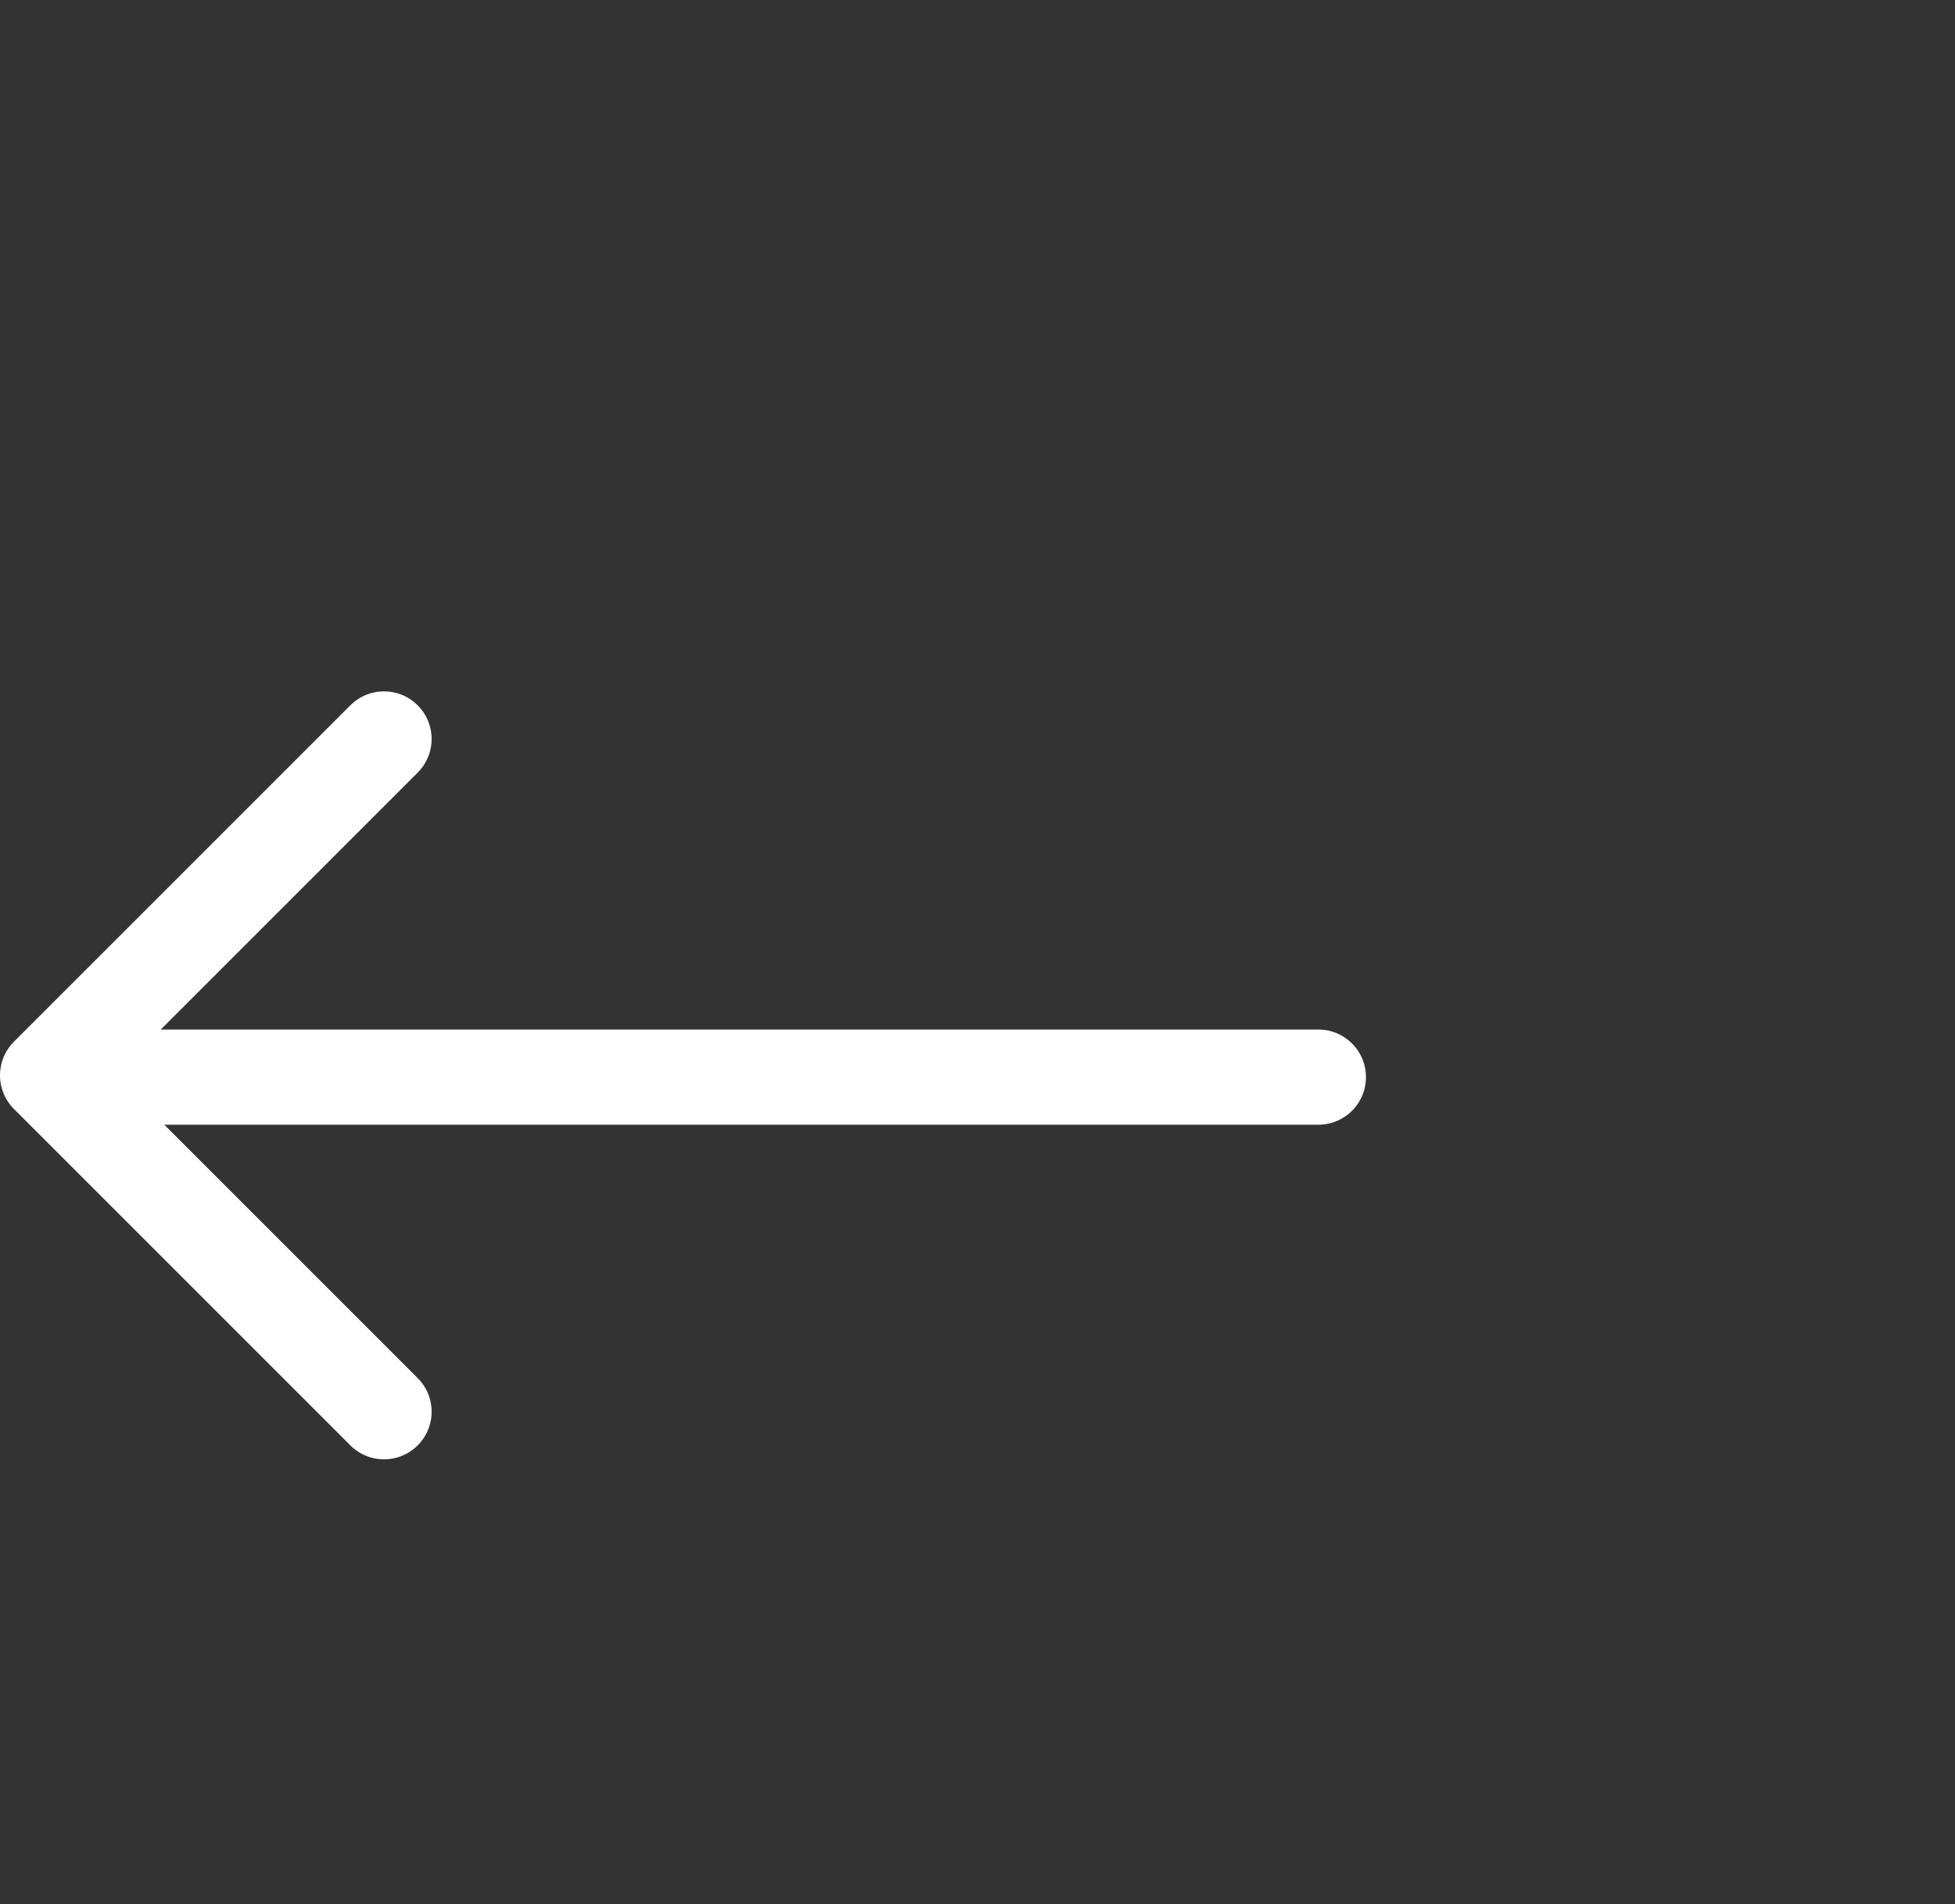 <?xml version="1.0" encoding="utf-8"?>
<!-- Generator: Adobe Illustrator 27.2.0, SVG Export Plug-In . SVG Version: 6.00 Build 0)  -->
<svg version="1.1" id="Layer_1" xmlns="http://www.w3.org/2000/svg" xmlns:xlink="http://www.w3.org/1999/xlink" x="0px" y="0px"
	 viewBox="0 0 30.8 30" style="enable-background:new 0 0 30.8 30;" xml:space="preserve">
<rect x="0" y="0" width="30.8" height="30" fill="#333333" stroke="none"/>
<style type="text/css">
	.st0{fill:none;stroke:#FFFFFF;stroke-width:1.5;stroke-linecap:round;stroke-linejoin:round;stroke-miterlimit:10;}
</style>
<g id="icon-arrow.small" transform="translate(-950.25 -935)">
	<g id="icons-website-arrow-back-06" transform="translate(977.6 973.843) rotate(180)">
		<g id="Gruppe_77" transform="translate(6.98 20.572)">
			<line id="Linie_91" class="st0" x1="-0.4" y1="1.3" x2="19.2" y2="1.3"/>
		</g>
		<path id="Pfad_163" class="st0" d="M21.3,16.6l5.3,5.3l-5.3,5.3"/>
	</g>
</g>
</svg>
